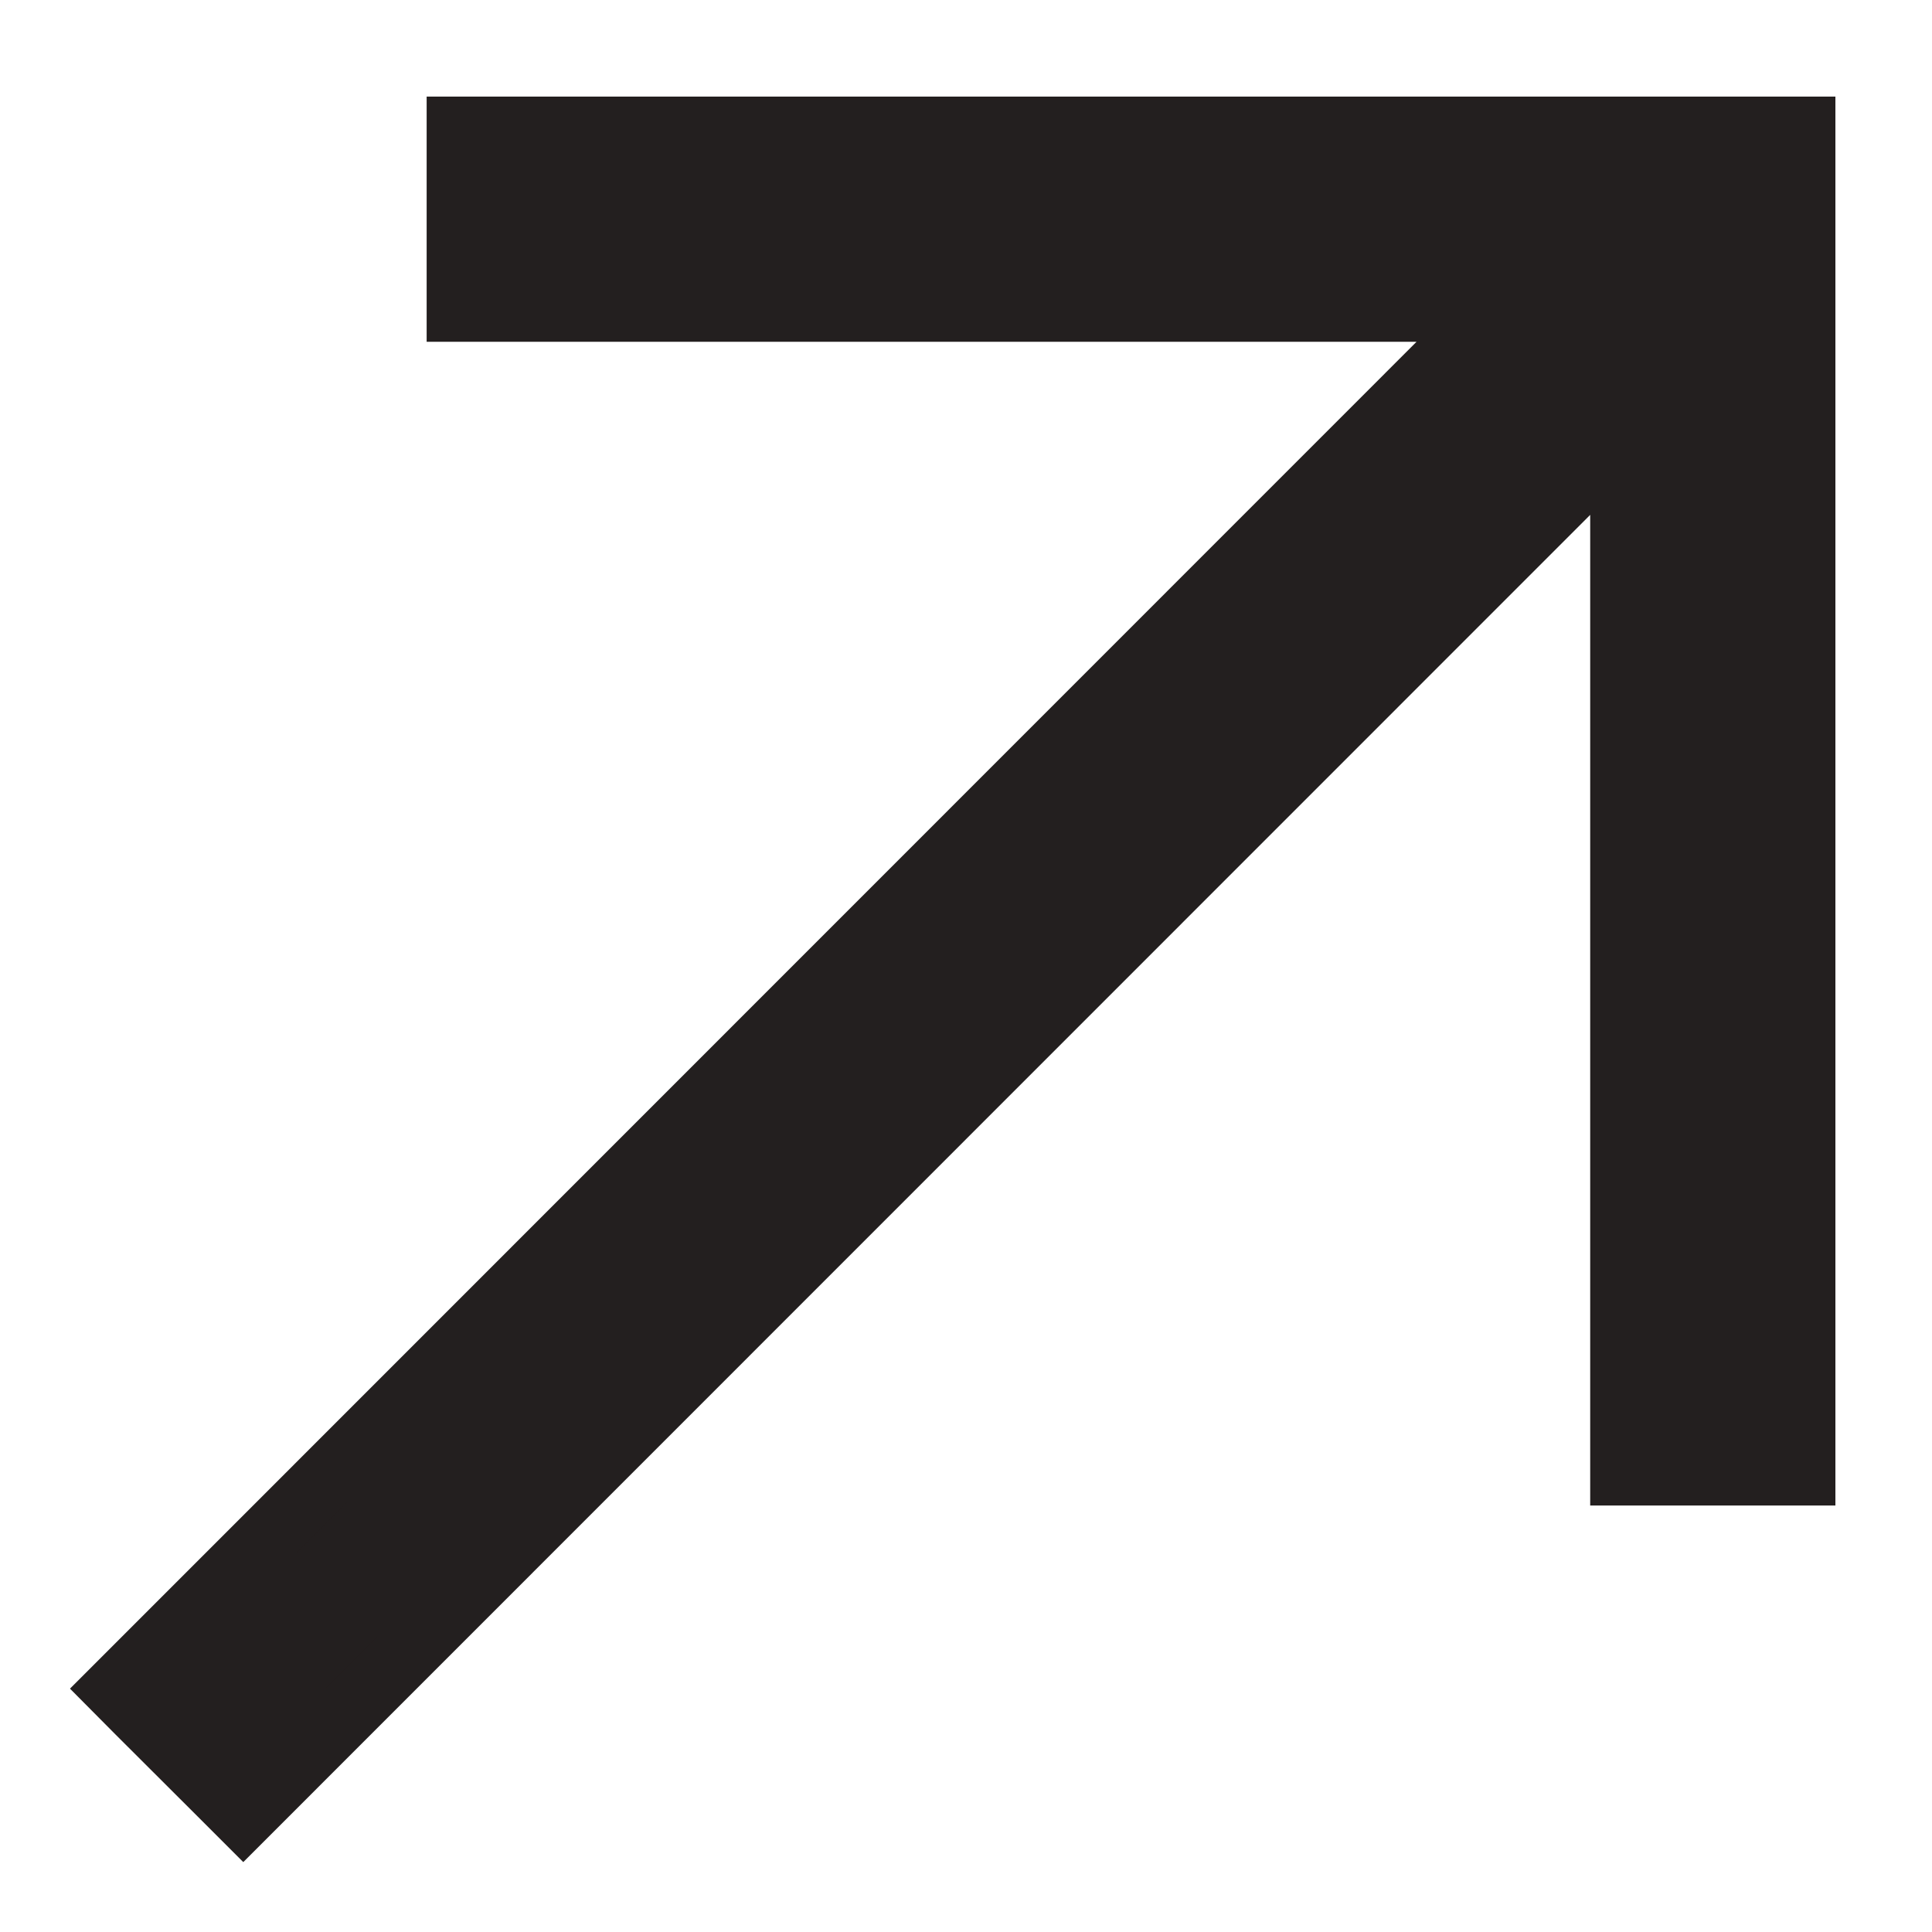 <?xml version="1.0" encoding="utf-8"?>
<svg xmlns="http://www.w3.org/2000/svg" fill="none" height="100%" overflow="visible" preserveAspectRatio="none" style="display: block;" viewBox="0 0 12 12" width="100%">
<path d="M11.2 0.8V9.151H10.077V2.715L1.652 11.142L1.511 11.283L1.37 11.142L0.858 10.631L0.717 10.489L0.858 10.348L9.281 1.923H2.85V0.8H11.2Z" fill="#231F1F" id="Icon Graphic" stroke="#231F1F" stroke-width="0.4"/>
</svg>